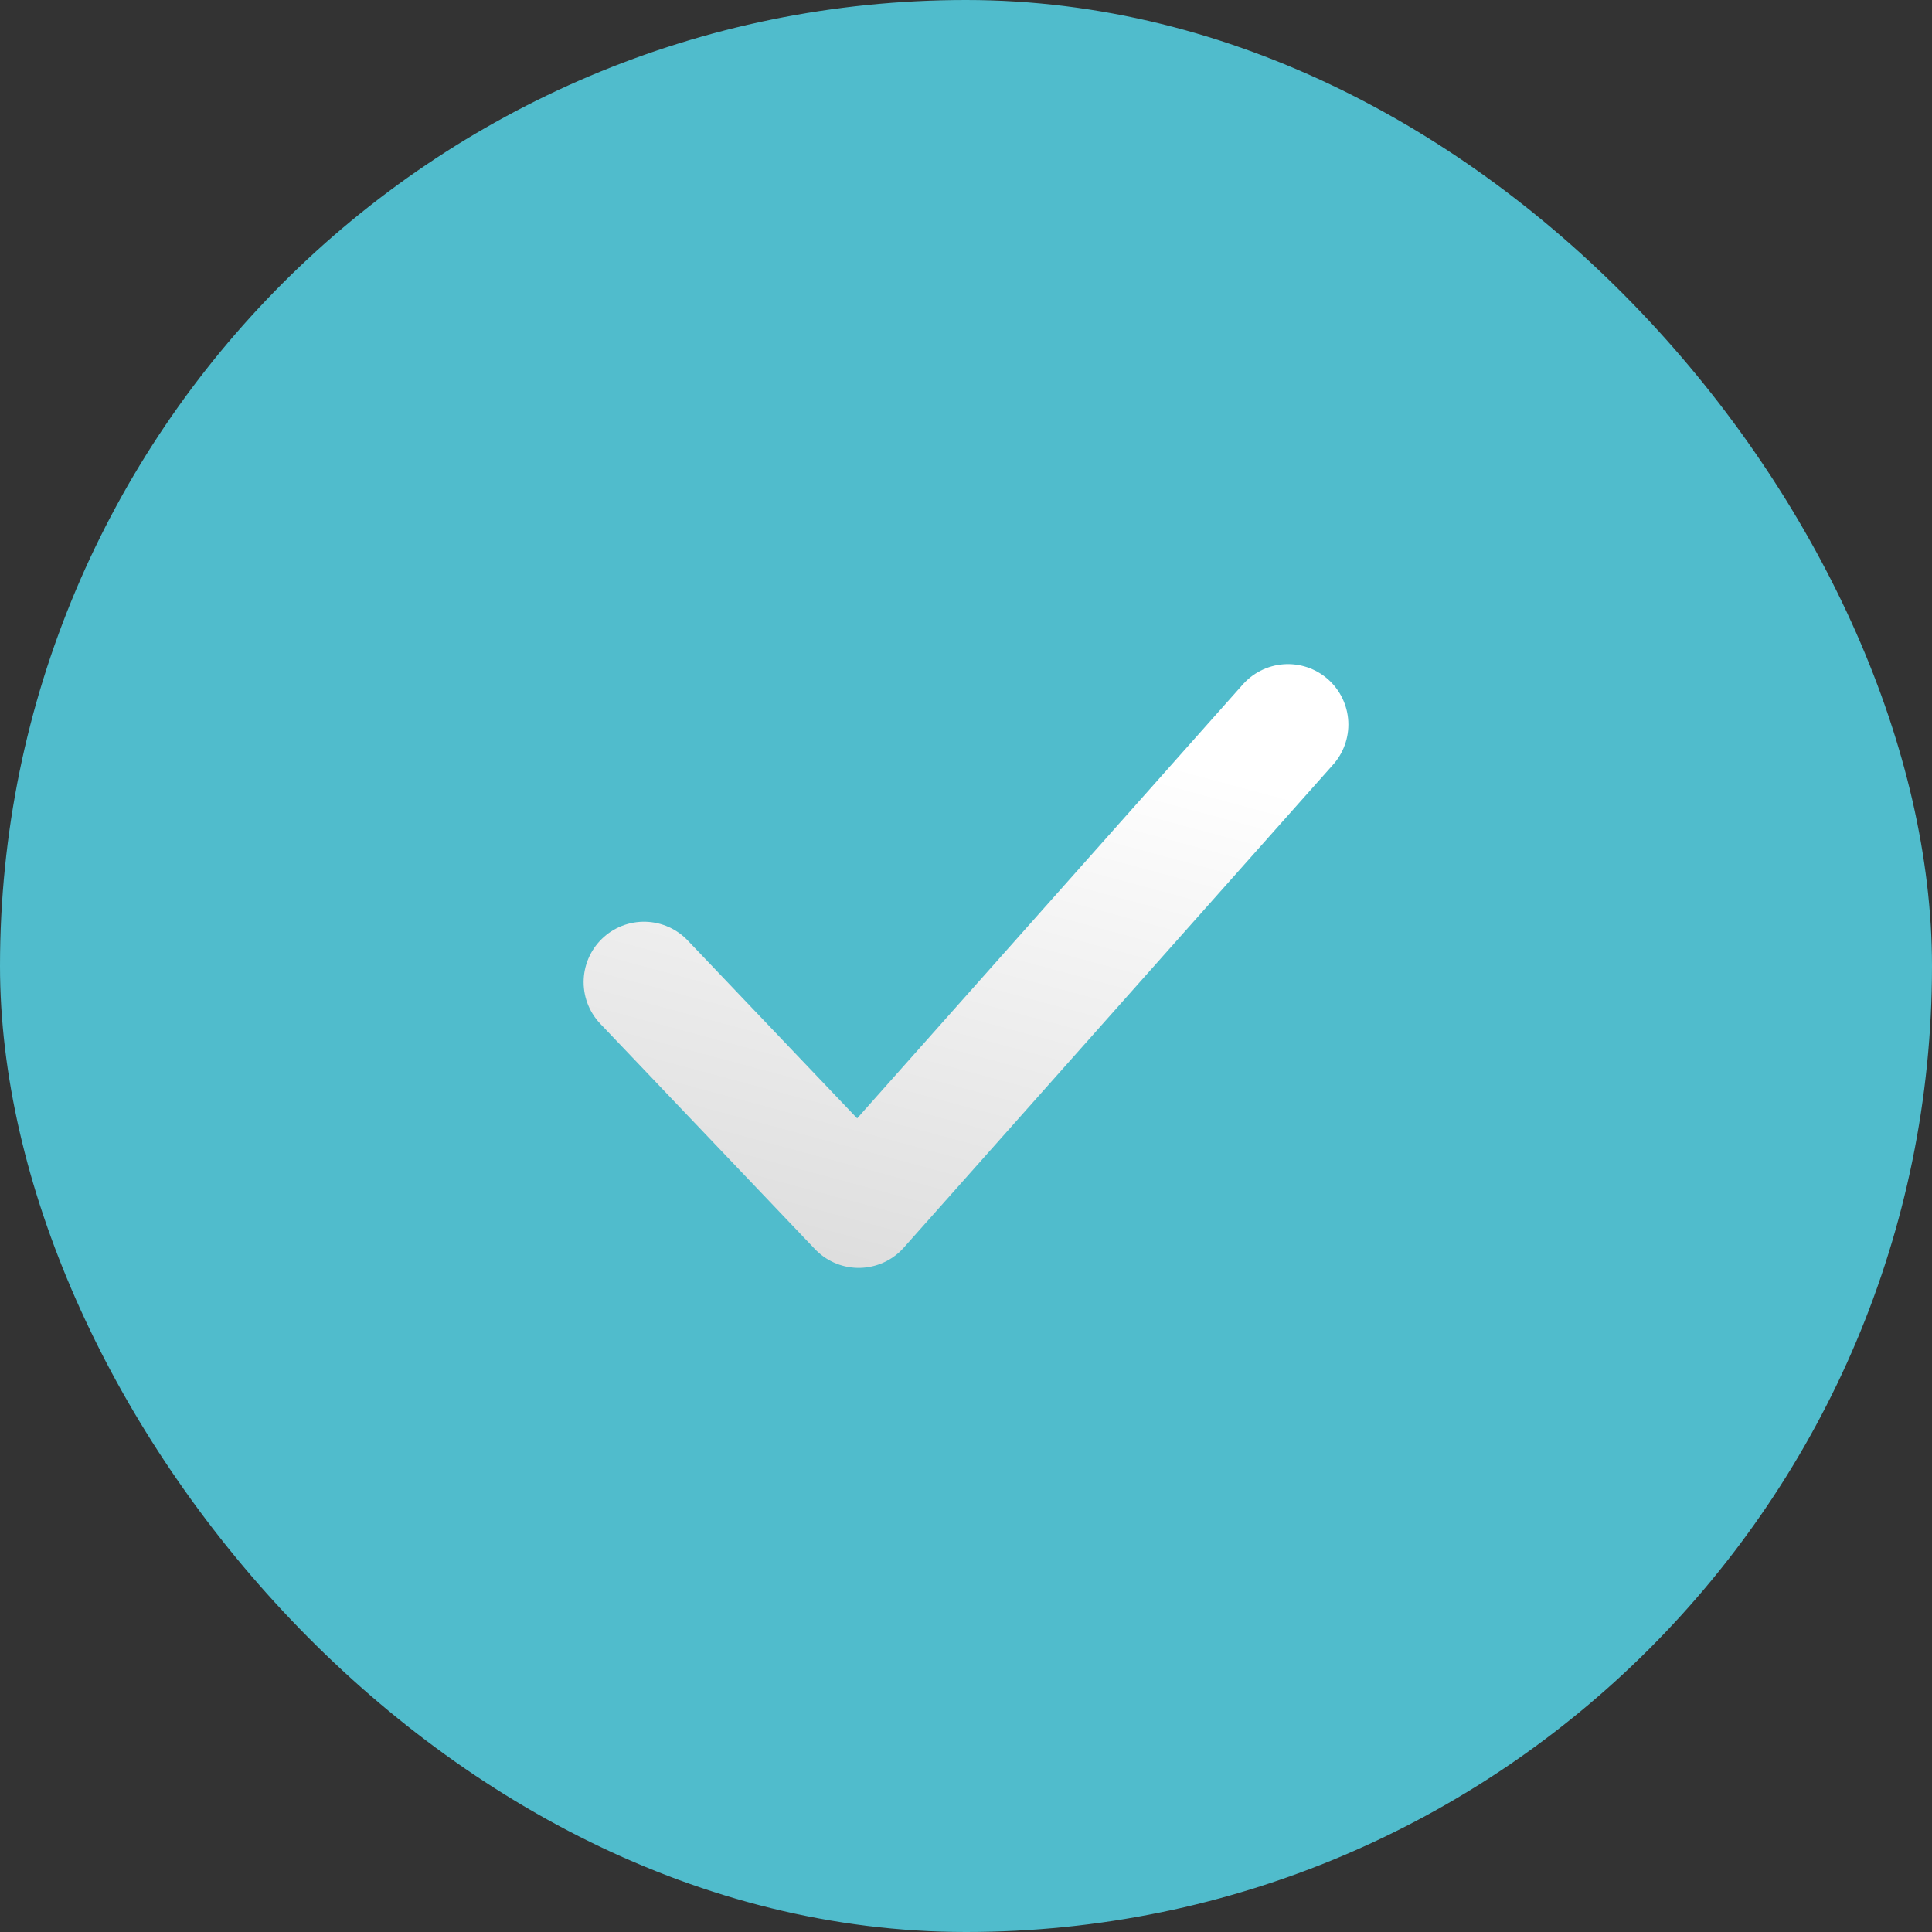 <svg width="24" height="24" viewBox="0 0 24 24" fill="none" xmlns="http://www.w3.org/2000/svg">
<rect x="0" y="0" width="24" height="24" fill="#333333" stroke="none"/>
<rect width="24" height="24" rx="12" fill="#50BCCC"/>
<path d="M8 12.2L10.667 15L16 9" stroke="url(#paint0_linear_117_1572)" stroke-width="1.5" stroke-linecap="round" stroke-linejoin="round"/>
<defs>
<linearGradient id="paint0_linear_117_1572" x1="12.912" y1="9" x2="11.075" y2="15.828" gradientUnits="userSpaceOnUse">
<stop stop-color="white"/>
<stop offset="1" stop-color="#DEDEDE"/>
</linearGradient>
</defs>
</svg>
